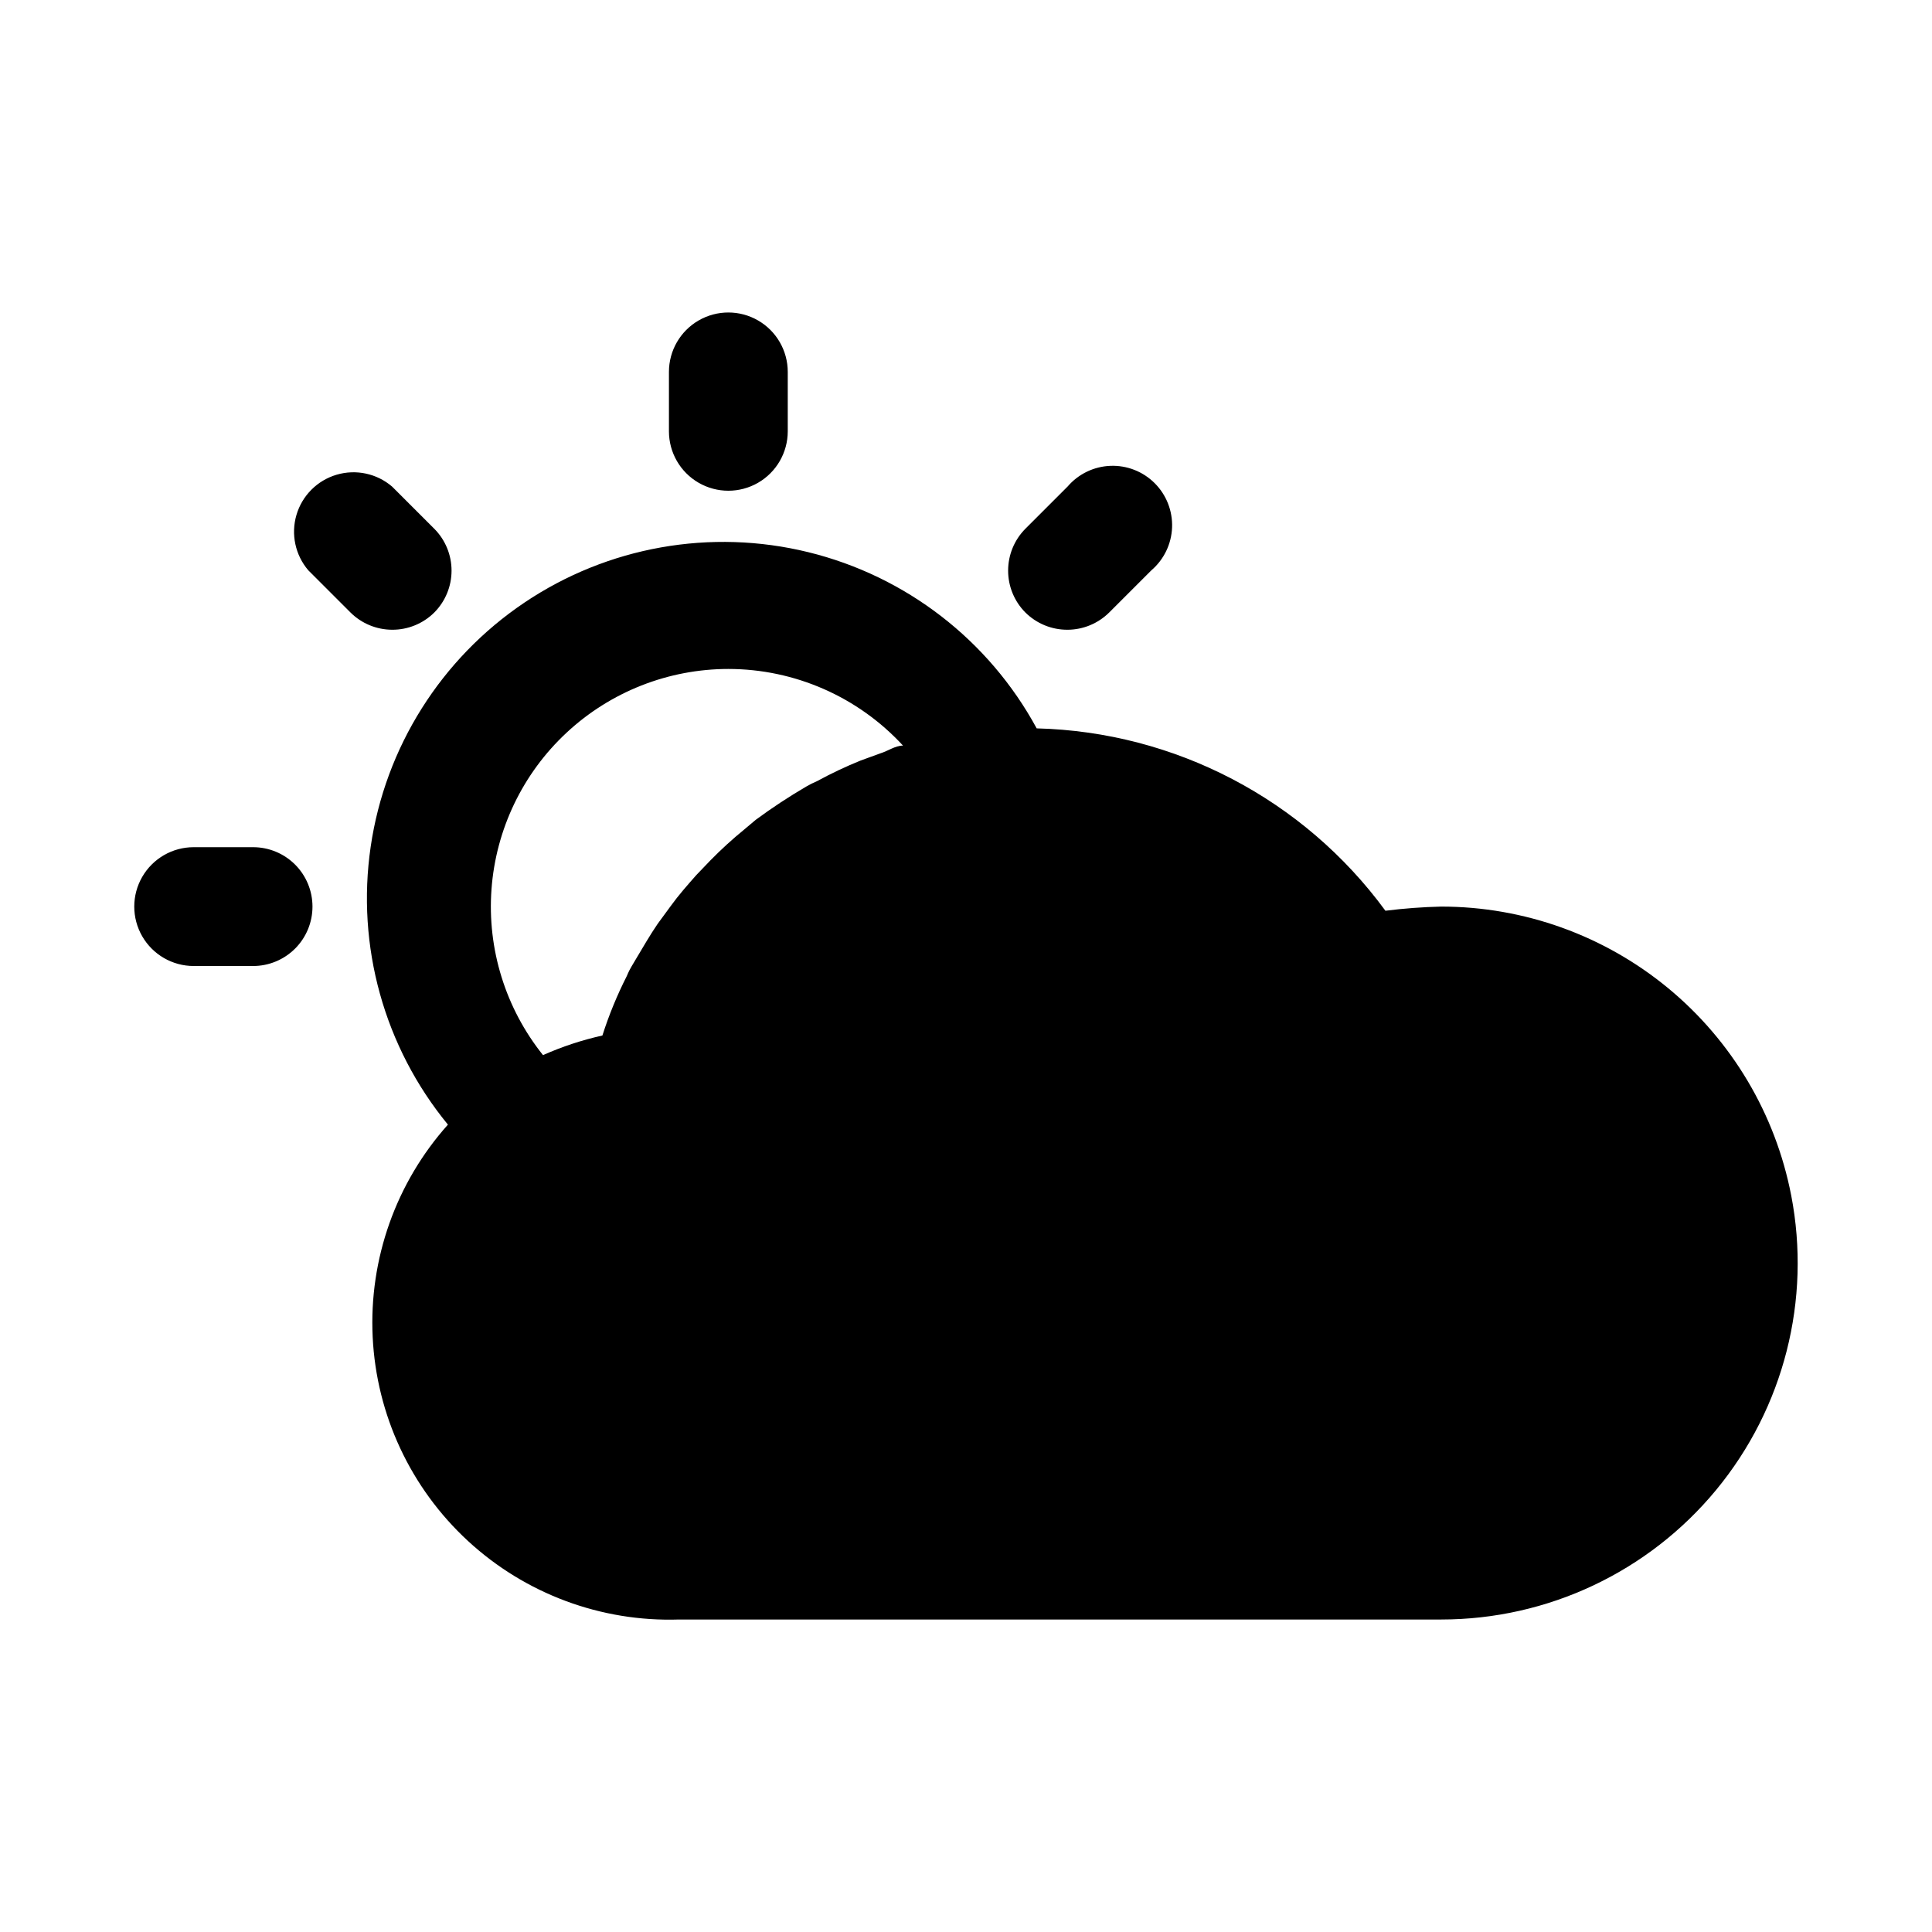 <?xml version="1.0" encoding="UTF-8"?>
<!-- Uploaded to: SVG Repo, www.svgrepo.com, Generator: SVG Repo Mixer Tools -->
<svg fill="#000000" width="800px" height="800px" version="1.1" viewBox="144 144 512 512" xmlns="http://www.w3.org/2000/svg">
 <path d="m618.68 460.77c-4.168-21.535-15.703-40.953-32.621-54.914-16.922-13.961-38.176-21.598-60.113-21.602-4.945 0.117-9.887 0.484-14.797 1.102-21.652-29.559-55.789-47.414-92.418-48.332-12.695-23.395-34.668-40.348-60.52-46.691-25.848-6.344-53.176-1.488-75.254 13.375-22.082 14.863-36.871 38.348-40.723 64.684-3.856 26.336 3.578 53.078 20.473 73.645-13.773 15.406-20.938 35.609-19.945 56.254 0.992 20.641 10.062 40.062 25.254 54.078 15.188 14.012 35.281 21.488 55.934 20.816h202c28.199-0.004 54.918-12.602 72.859-34.352 17.945-21.75 25.23-50.379 19.875-78.062zm-281.66-139.49c17.586 0.012 34.371 7.375 46.285 20.312-2.047 0-3.938 1.418-5.984 2.047l-5.195 1.891 0.004-0.004c-3.988 1.613-7.879 3.453-11.652 5.512-0.977 0.406-1.922 0.883-2.832 1.418-4.613 2.699-9.082 5.641-13.383 8.816l-2.992 2.519c-3.141 2.559-6.137 5.293-8.973 8.184l-3.777 3.938c-2.363 2.676-4.723 5.352-6.769 8.188l-3.465 4.723c-2.047 2.992-3.938 6.297-5.824 9.445-1.891 3.148-1.73 2.992-2.363 4.41-2.57 5.066-4.731 10.332-6.457 15.742-5.406 1.203-10.684 2.945-15.742 5.195-9.938-12.41-14.812-28.117-13.648-43.973 1.164-15.852 8.281-30.68 19.926-41.504 11.641-10.828 26.945-16.848 42.844-16.859zm-110.21 62.977c0 4.176-1.656 8.18-4.609 11.133s-6.957 4.613-11.133 4.613h-15.746c-5.625 0-10.82-3.004-13.633-7.875s-2.812-10.871 0-15.742c2.812-4.871 8.008-7.871 13.633-7.871h15.746c4.176 0 8.18 1.656 11.133 4.609s4.609 6.957 4.609 11.133zm188.93-77.934c-2.934-2.949-4.578-6.938-4.578-11.098s1.645-8.152 4.578-11.102l11.18-11.18v0.004c2.852-3.332 6.965-5.324 11.348-5.492 4.387-0.168 8.641 1.496 11.742 4.598 3.102 3.102 4.769 7.359 4.602 11.742-0.172 4.383-2.16 8.496-5.492 11.352l-11.18 11.18v-0.004c-2.934 2.91-6.891 4.551-11.02 4.566-4.188 0.023-8.207-1.617-11.18-4.566zm-94.465-48.02v-15.742c0-5.625 3-10.824 7.871-13.637 4.875-2.812 10.875-2.812 15.746 0 4.871 2.812 7.871 8.012 7.871 13.637v15.742c0 5.625-3 10.824-7.871 13.637-4.871 2.812-10.871 2.812-15.746 0-4.871-2.812-7.871-8.012-7.871-13.637zm-73.367 52.586c-4.129-0.016-8.086-1.656-11.02-4.566l-11.18-11.18v0.004c-3.469-4.055-4.652-9.59-3.137-14.707 1.512-5.117 5.516-9.121 10.633-10.633 5.117-1.512 10.652-0.332 14.703 3.141l11.18 11.18v-0.004c2.934 2.949 4.578 6.941 4.578 11.102s-1.645 8.148-4.578 11.098c-2.973 2.949-6.992 4.59-11.18 4.566z"/>
</svg>
